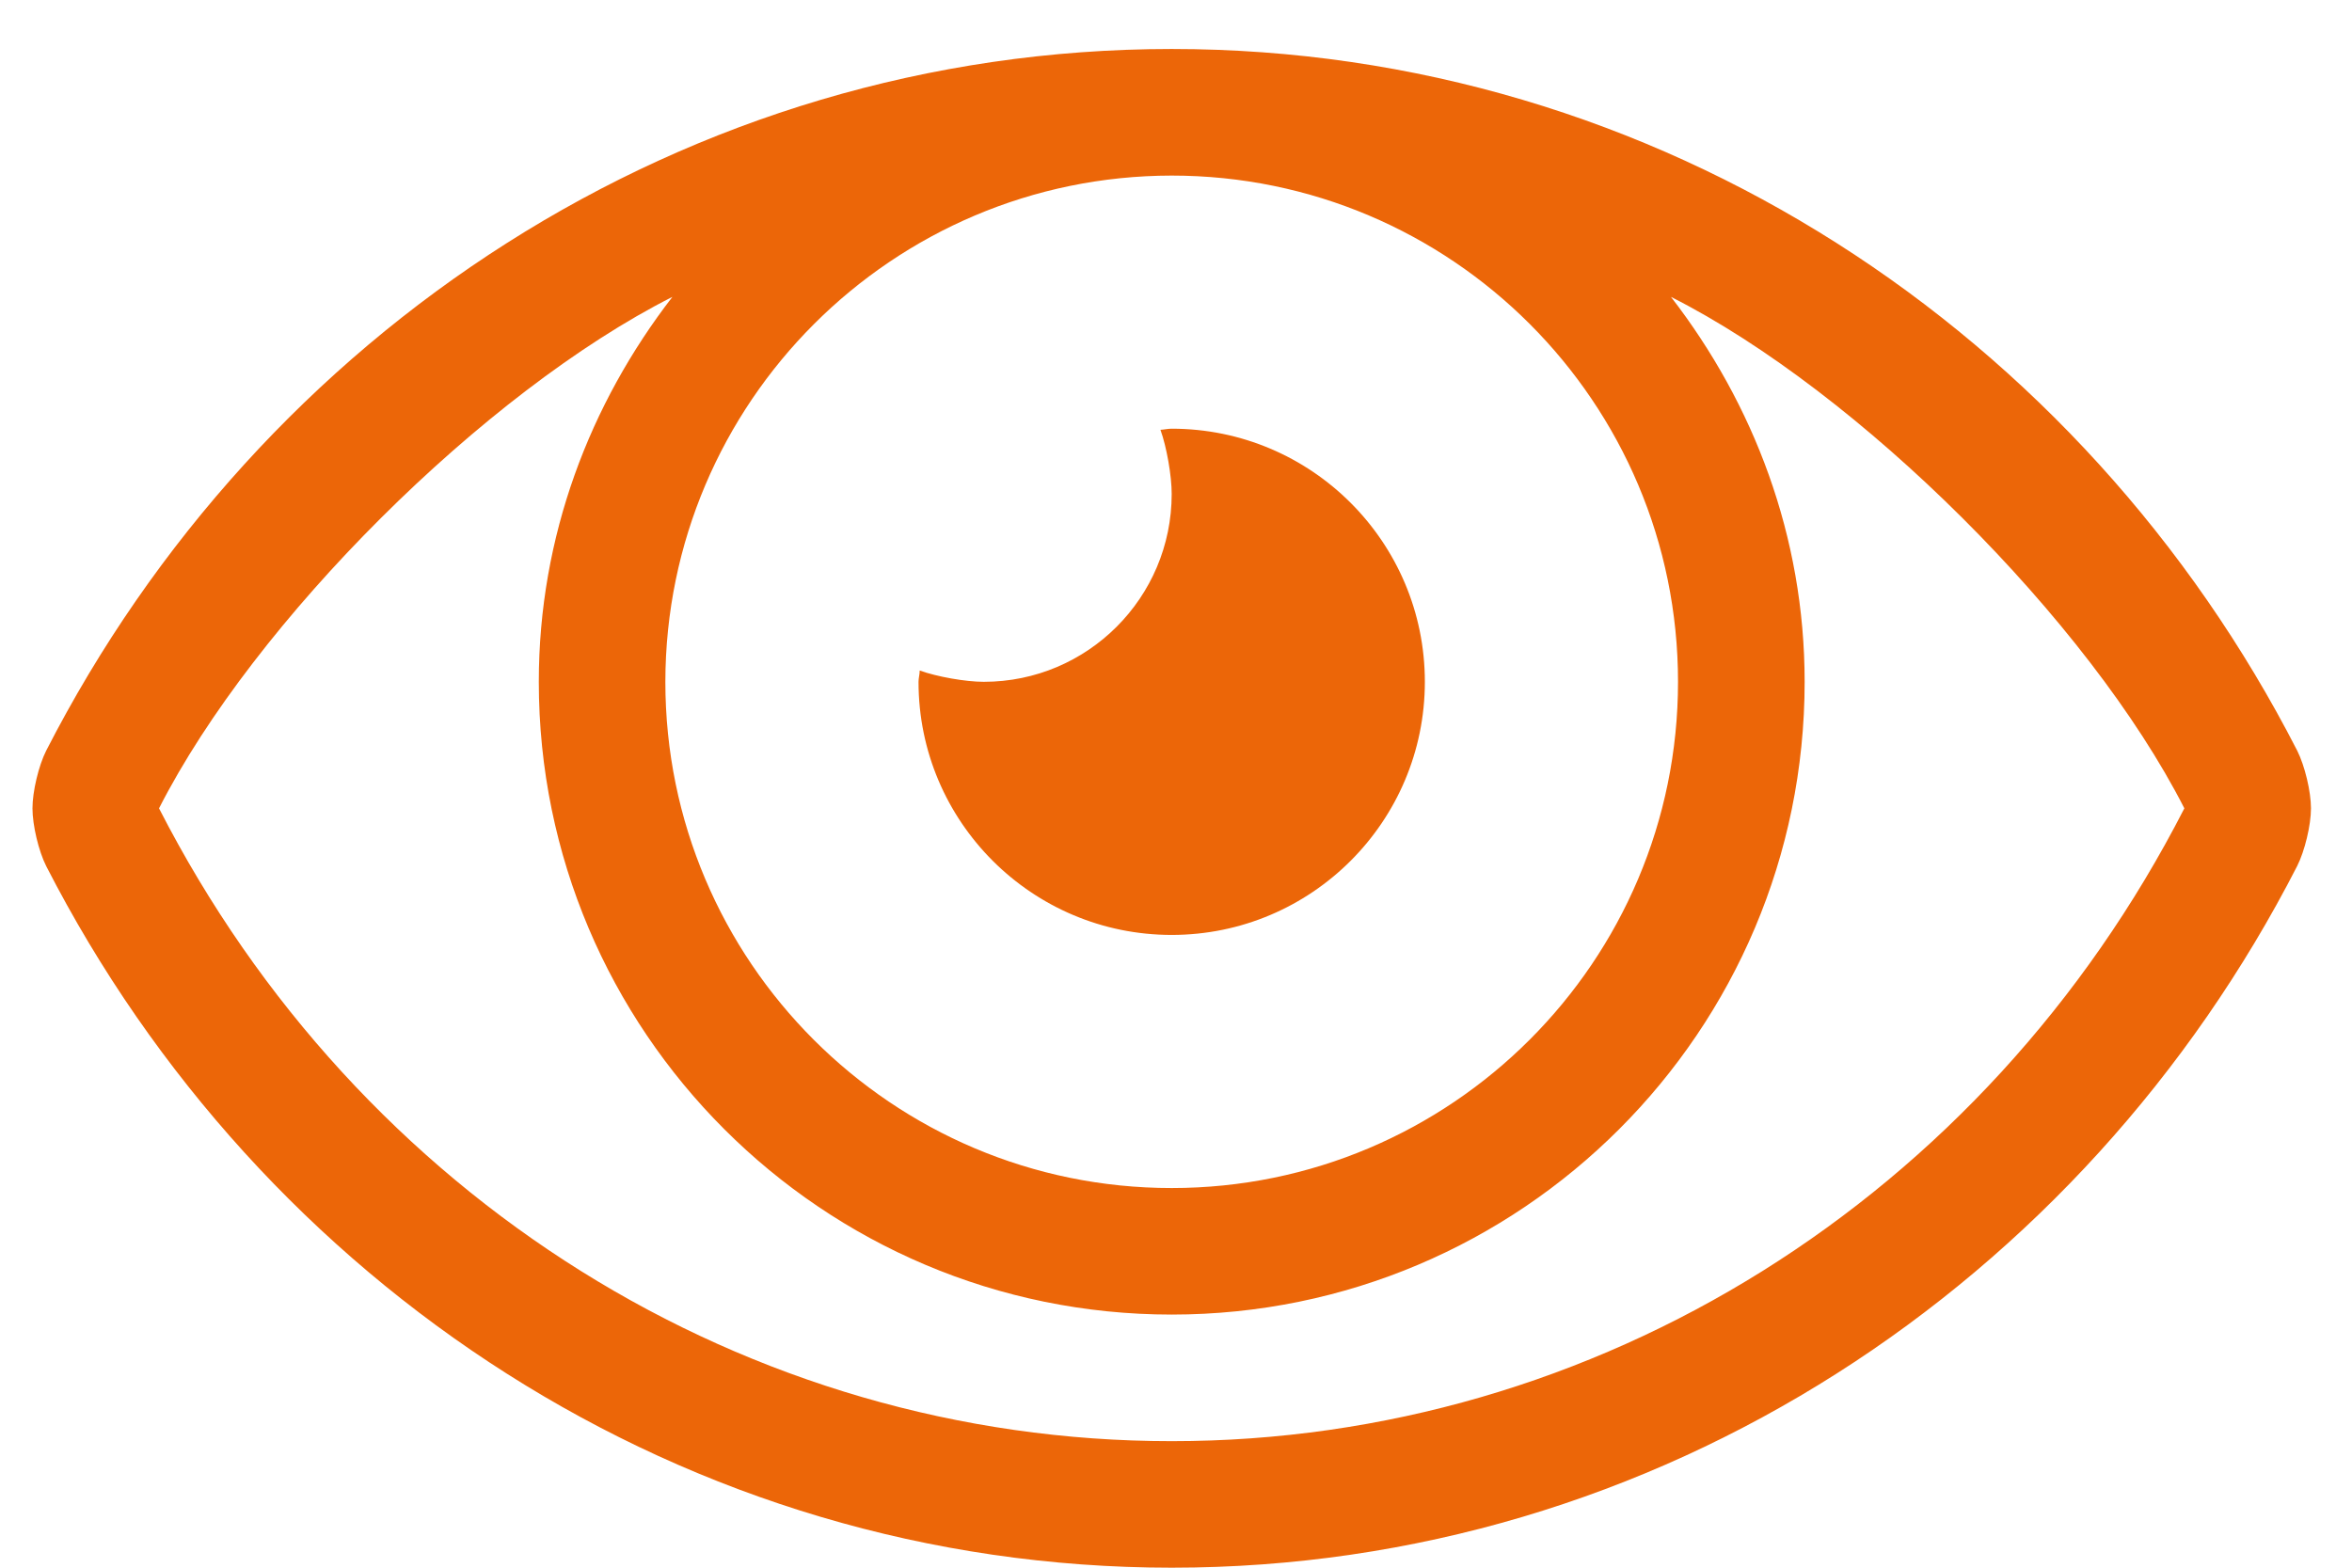 <?xml version="1.0" encoding="UTF-8"?>
<svg width="36px" height="24px" viewBox="0 0 36 24" version="1.1" xmlns="http://www.w3.org/2000/svg" xmlns:xlink="http://www.w3.org/1999/xlink">
    <title>02F27EE0-66D4-4265-B8D2-36A596DED7CF</title>
    <g id="Design" stroke="none" stroke-width="1" fill="none" fill-rule="evenodd">
        <g id="Home---Hover" transform="translate(-721, -3318)" fill="#EC6608" fill-rule="nonzero">
            <g id="Nieuws-en-actualiteiten" transform="translate(-1, 2887)">
                <g transform="translate(99, 256)" id="Artikel-1-Copy">
                    <g transform="translate(438, 0)">
                        <path d="M202.934,199 C210.377,199 216.879,194.662 220.161,188.258 C220.277,188.028 220.372,187.632 220.372,187.375 C220.372,187.117 220.277,186.721 220.161,186.491 C216.878,180.085 210.377,175.75 202.934,175.75 C195.491,175.75 188.989,180.088 185.707,186.492 C185.591,186.722 185.497,187.118 185.497,187.375 C185.497,187.633 185.591,188.029 185.707,188.259 C188.991,194.665 195.491,199 202.934,199 Z M202.934,193.188 C198.656,193.188 195.184,189.716 195.184,185.438 C195.189,181.164 198.661,177.692 202.934,177.688 C207.212,177.688 210.684,181.16 210.684,185.438 C210.684,189.716 207.212,193.188 202.934,193.188 Z M202.934,197.063 C196.434,197.063 190.494,193.35 187.434,187.375 C188.896,184.505 192.417,180.997 195.292,179.545 C194.028,181.181 193.247,183.208 193.247,185.438 C193.247,190.785 197.587,195.125 202.934,195.125 C208.282,195.125 212.622,190.785 212.622,185.438 C212.622,183.208 211.84,181.181 210.576,179.545 C213.452,180.997 216.972,184.505 218.434,187.375 C215.375,193.35 209.435,197.063 202.934,197.063 Z M202.934,189.313 C205.073,189.313 206.809,187.577 206.809,185.438 C206.809,183.299 205.073,181.563 202.934,181.563 C202.874,181.563 202.82,181.577 202.762,181.58 C202.857,181.843 202.934,182.282 202.934,182.562 C202.934,184.149 201.646,185.438 200.058,185.438 C199.779,185.438 199.339,185.36 199.077,185.265 C199.077,185.326 199.059,185.379 199.059,185.438 C199.059,187.577 200.795,189.313 202.934,189.313 Z" id="view"></path>
                    </g>
                </g>
            </g>
        </g>
    </g>
</svg>